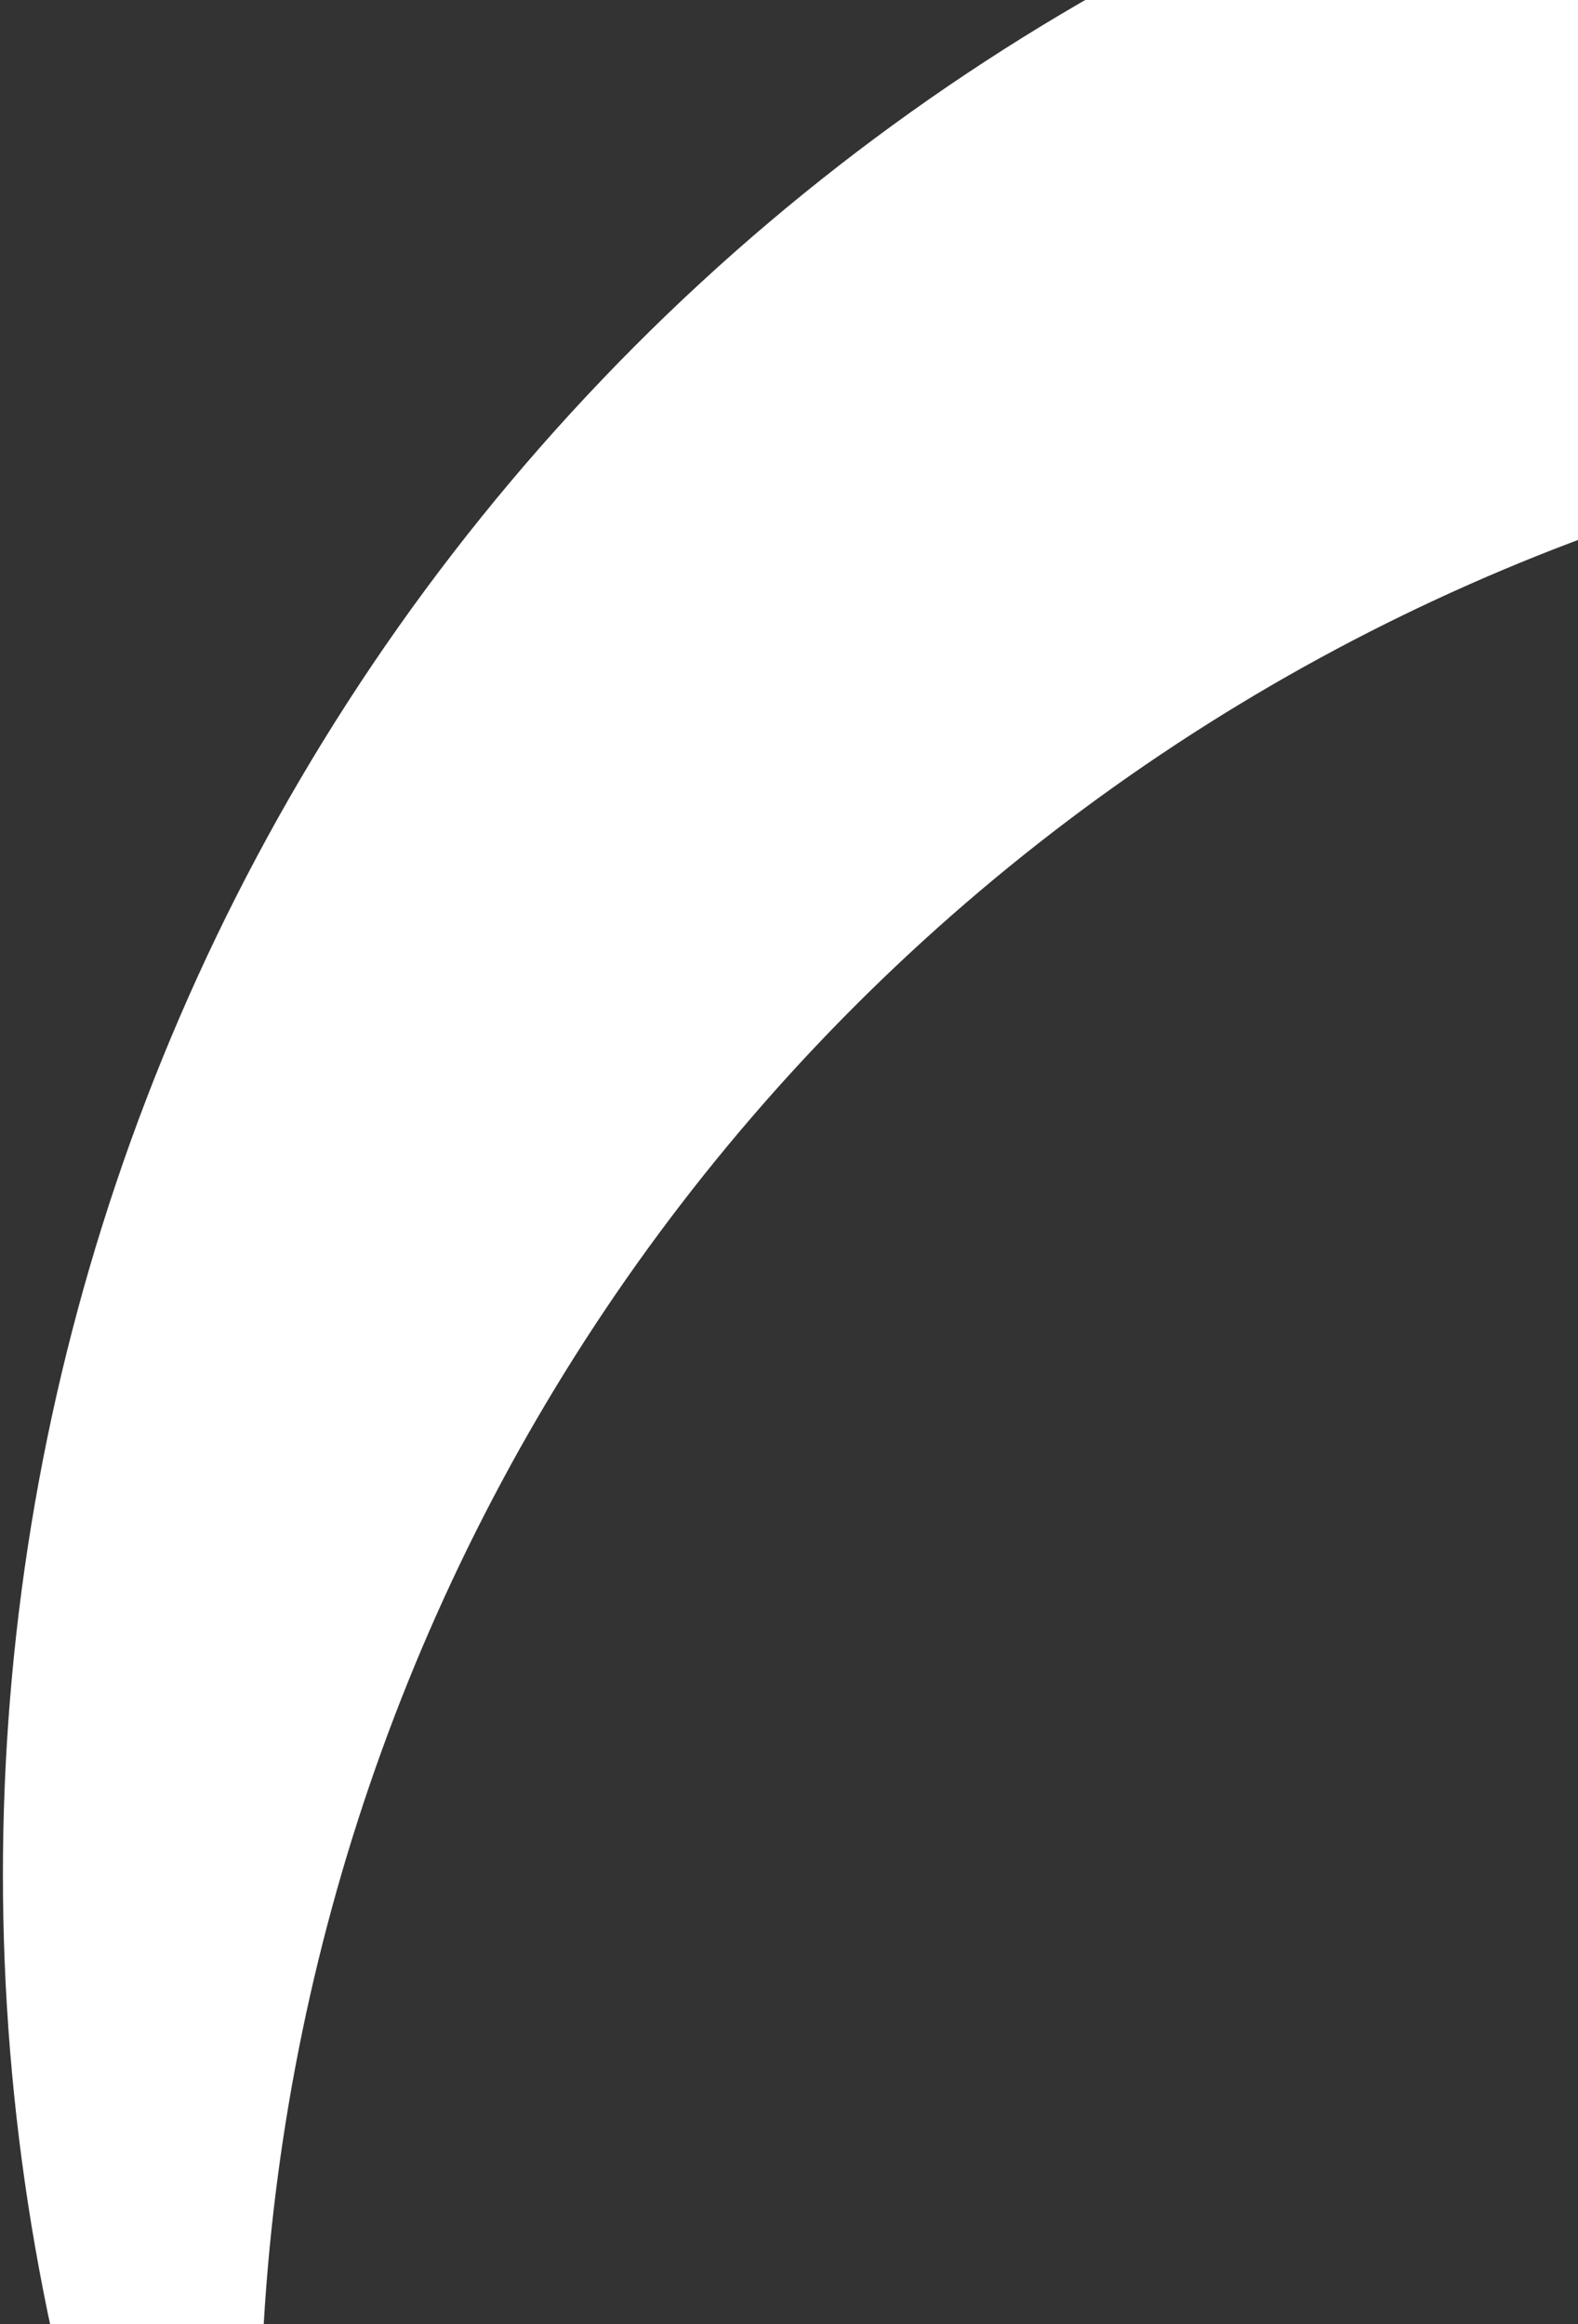 <svg width="184" height="271" viewBox="0 0 184 271" fill="none" xmlns="http://www.w3.org/2000/svg">
<rect x="0" y="0" width="184" height="271" fill="#333333" stroke="none"/>
<path fill-rule="evenodd" clip-rule="evenodd" d="M66.544 48.182C-11.298 133.201 -21.601 260.192 41.507 356.667C12.737 266.216 40.703 167.312 112.566 105.342C184.445 43.372 286.353 30.277 371.539 72.081V-3.803C269.95 -58.247 144.386 -36.837 66.544 48.182Z" fill="white"/>
</svg>
